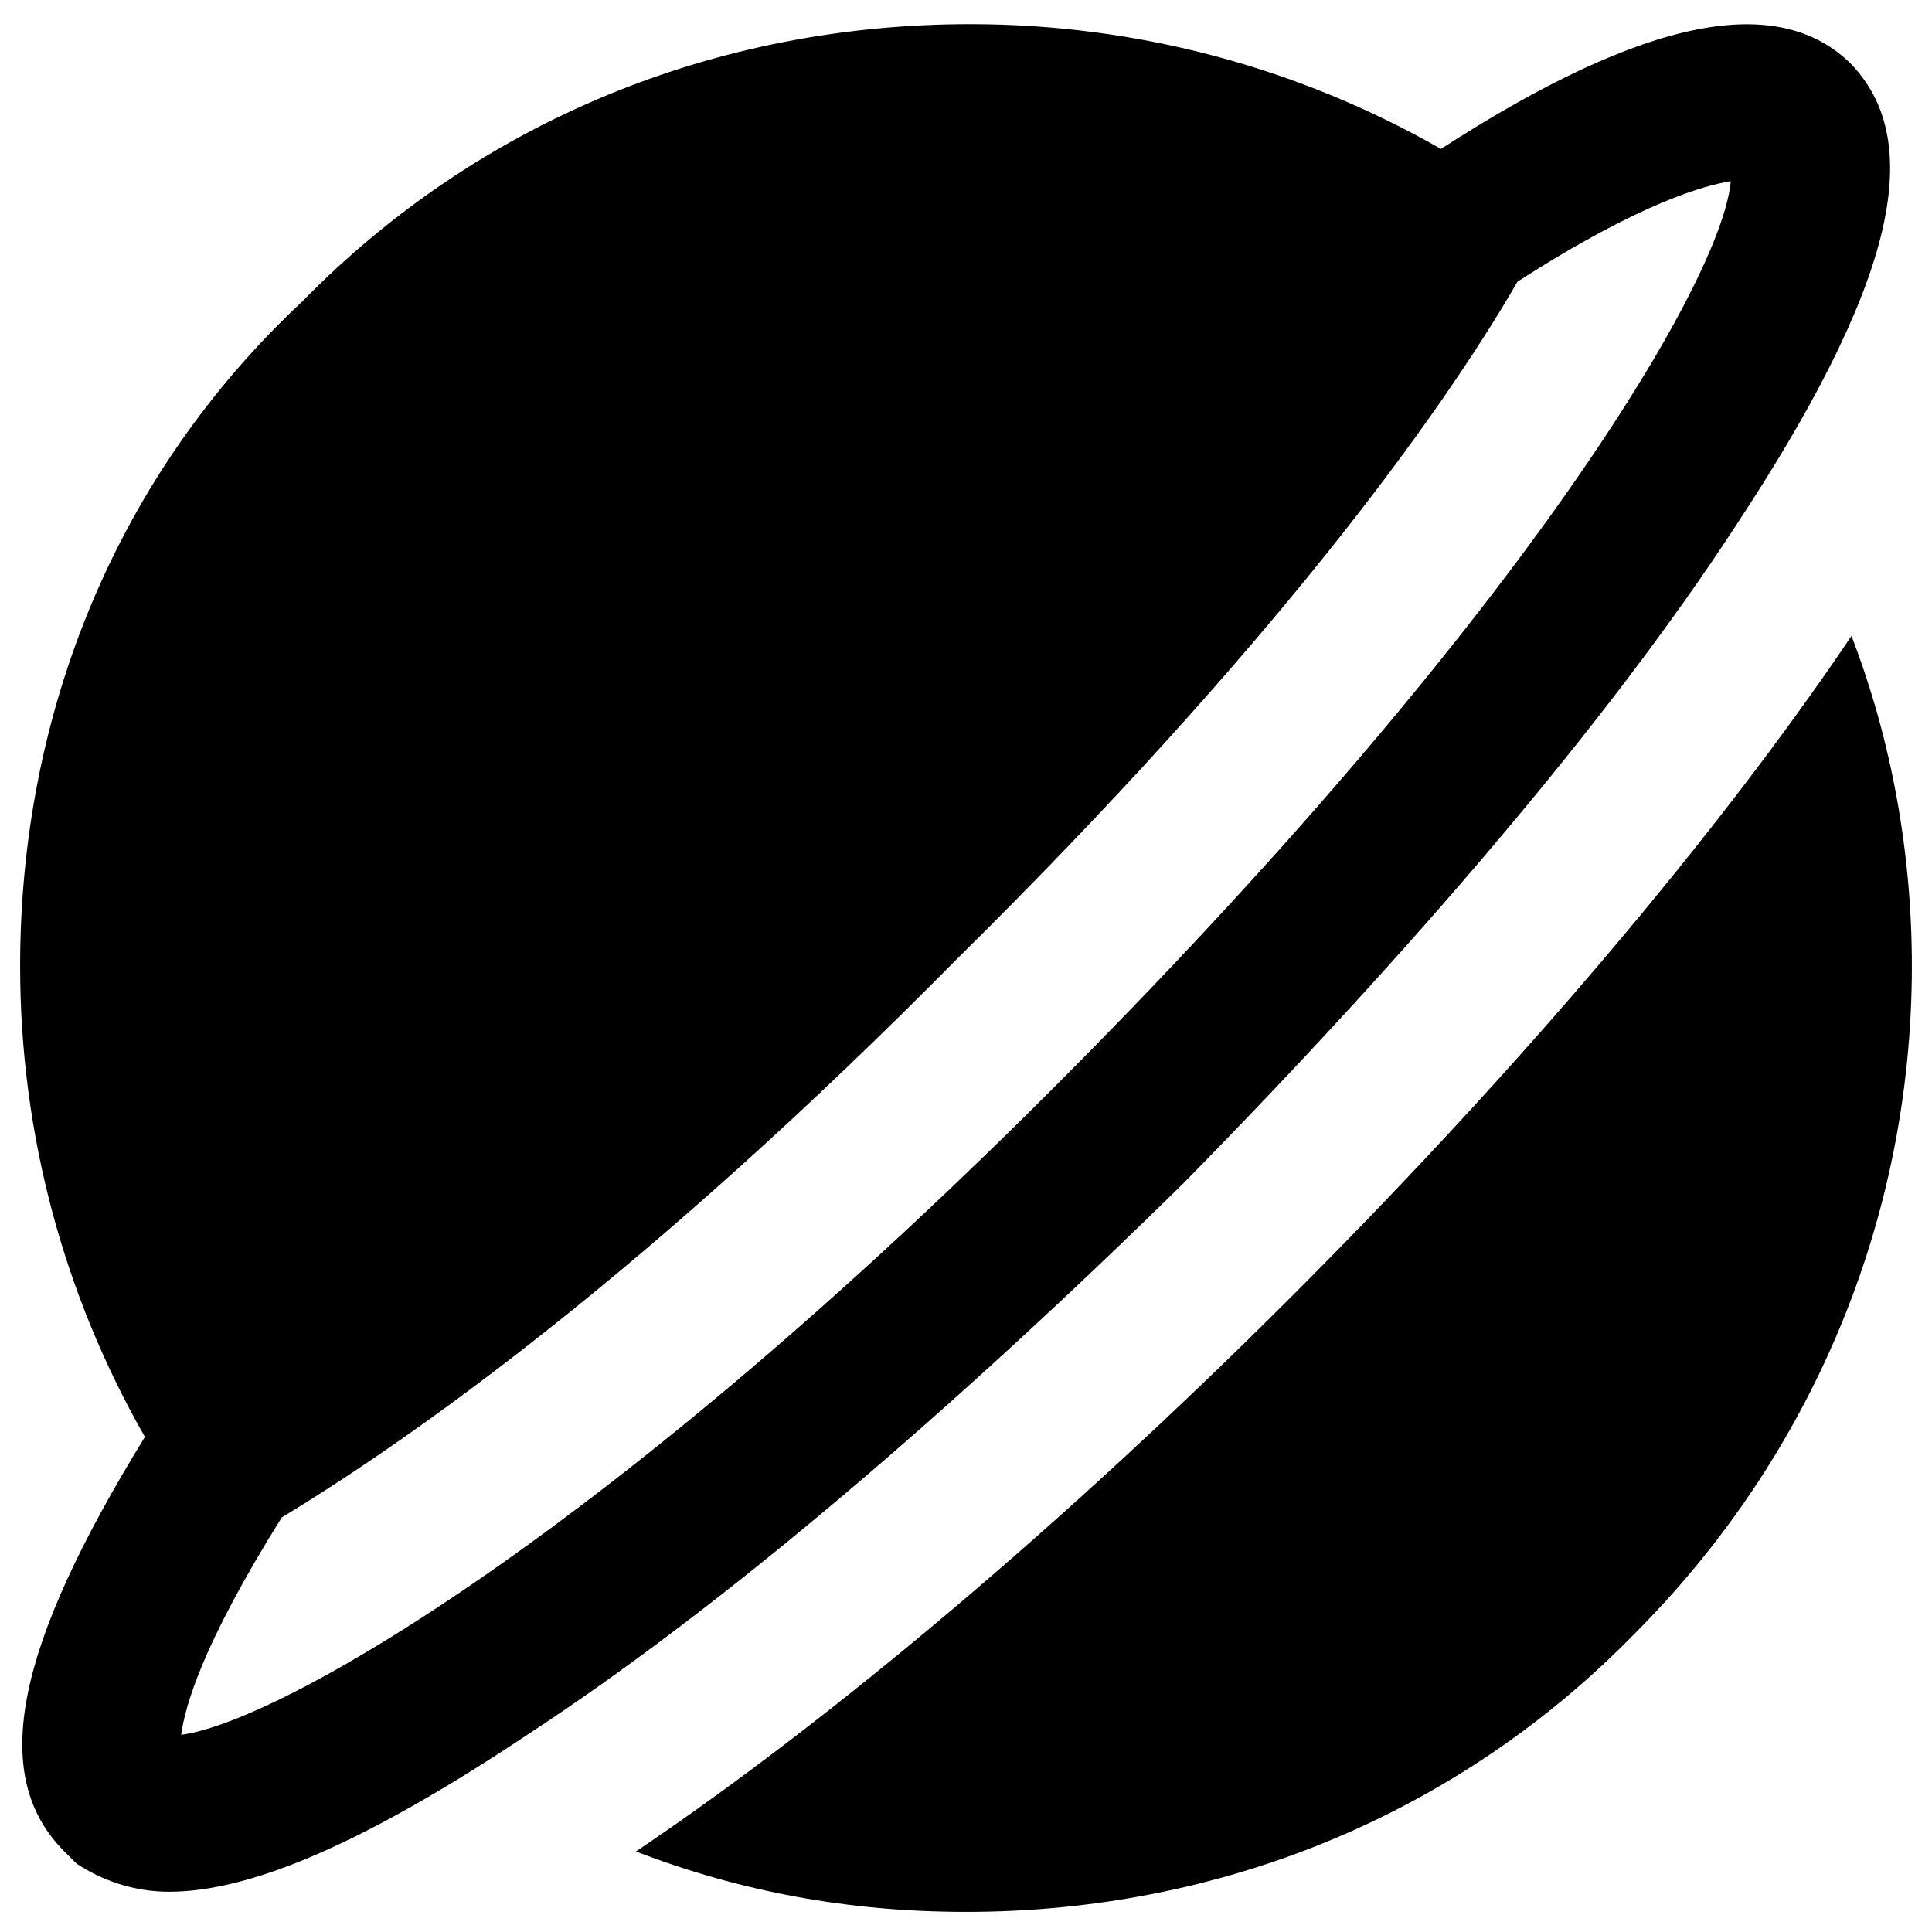 <?xml version="1.0" encoding="utf-8"?>
<!-- Generator: Adobe Illustrator 18.1.1, SVG Export Plug-In . SVG Version: 6.00 Build 0)  -->
<svg version="1.1" id="Layer_1" xmlns="http://www.w3.org/2000/svg" xmlns:xlink="http://www.w3.org/1999/xlink" x="0px" y="0px"
	 viewBox="0 0 48 48" enable-background="new 0 0 48 48" xml:space="preserve">
<g>
	<path d="M46,15.8c-3.3,4.9-8.2,10.7-13.9,16.4C26.5,37.8,20.7,42.7,15.8,46c2.6,1,5.3,1.5,8.2,1.5c6.3,0,12.2-2.4,16.6-6.9
		c4.4-4.4,6.9-10.3,6.9-16.6C47.5,21.2,47,18.4,46,15.8z"/>
	<path d="M43.1,13.1C47,7.2,47.9,3.6,46,1.6l0,0c-1.8-1.8-5.1-1.2-10.2,2.1c-3.5-2-7.5-3.1-11.7-3.1C17.8,0.6,11.9,3,7.5,7.5
		c-4.6,4.3-7,10.2-7,16.5c0,4.2,1.1,8.2,3.1,11.7c-3.2,5.2-3.9,8.4-2,10.3c0.1,0.1,0.2,0.2,0.3,0.3C2.5,46.7,3.3,47,4.2,47
		c2.1,0,5-1.3,8.9-3.9C18,39.9,23.7,35,29.4,29.4C35,23.7,39.9,18,43.1,13.1z M4.5,43.1C4.6,42.4,5,40.9,7,37.7
		c3.3-2,9.1-6.1,16.8-13.9c7.8-7.7,12-13.5,13.9-16.8c3.1-2,4.7-2.4,5.3-2.5c-0.2,2.4-5,10.6-16.4,22.1S6.9,42.8,4.5,43.1z"/>
</g>
</svg>
